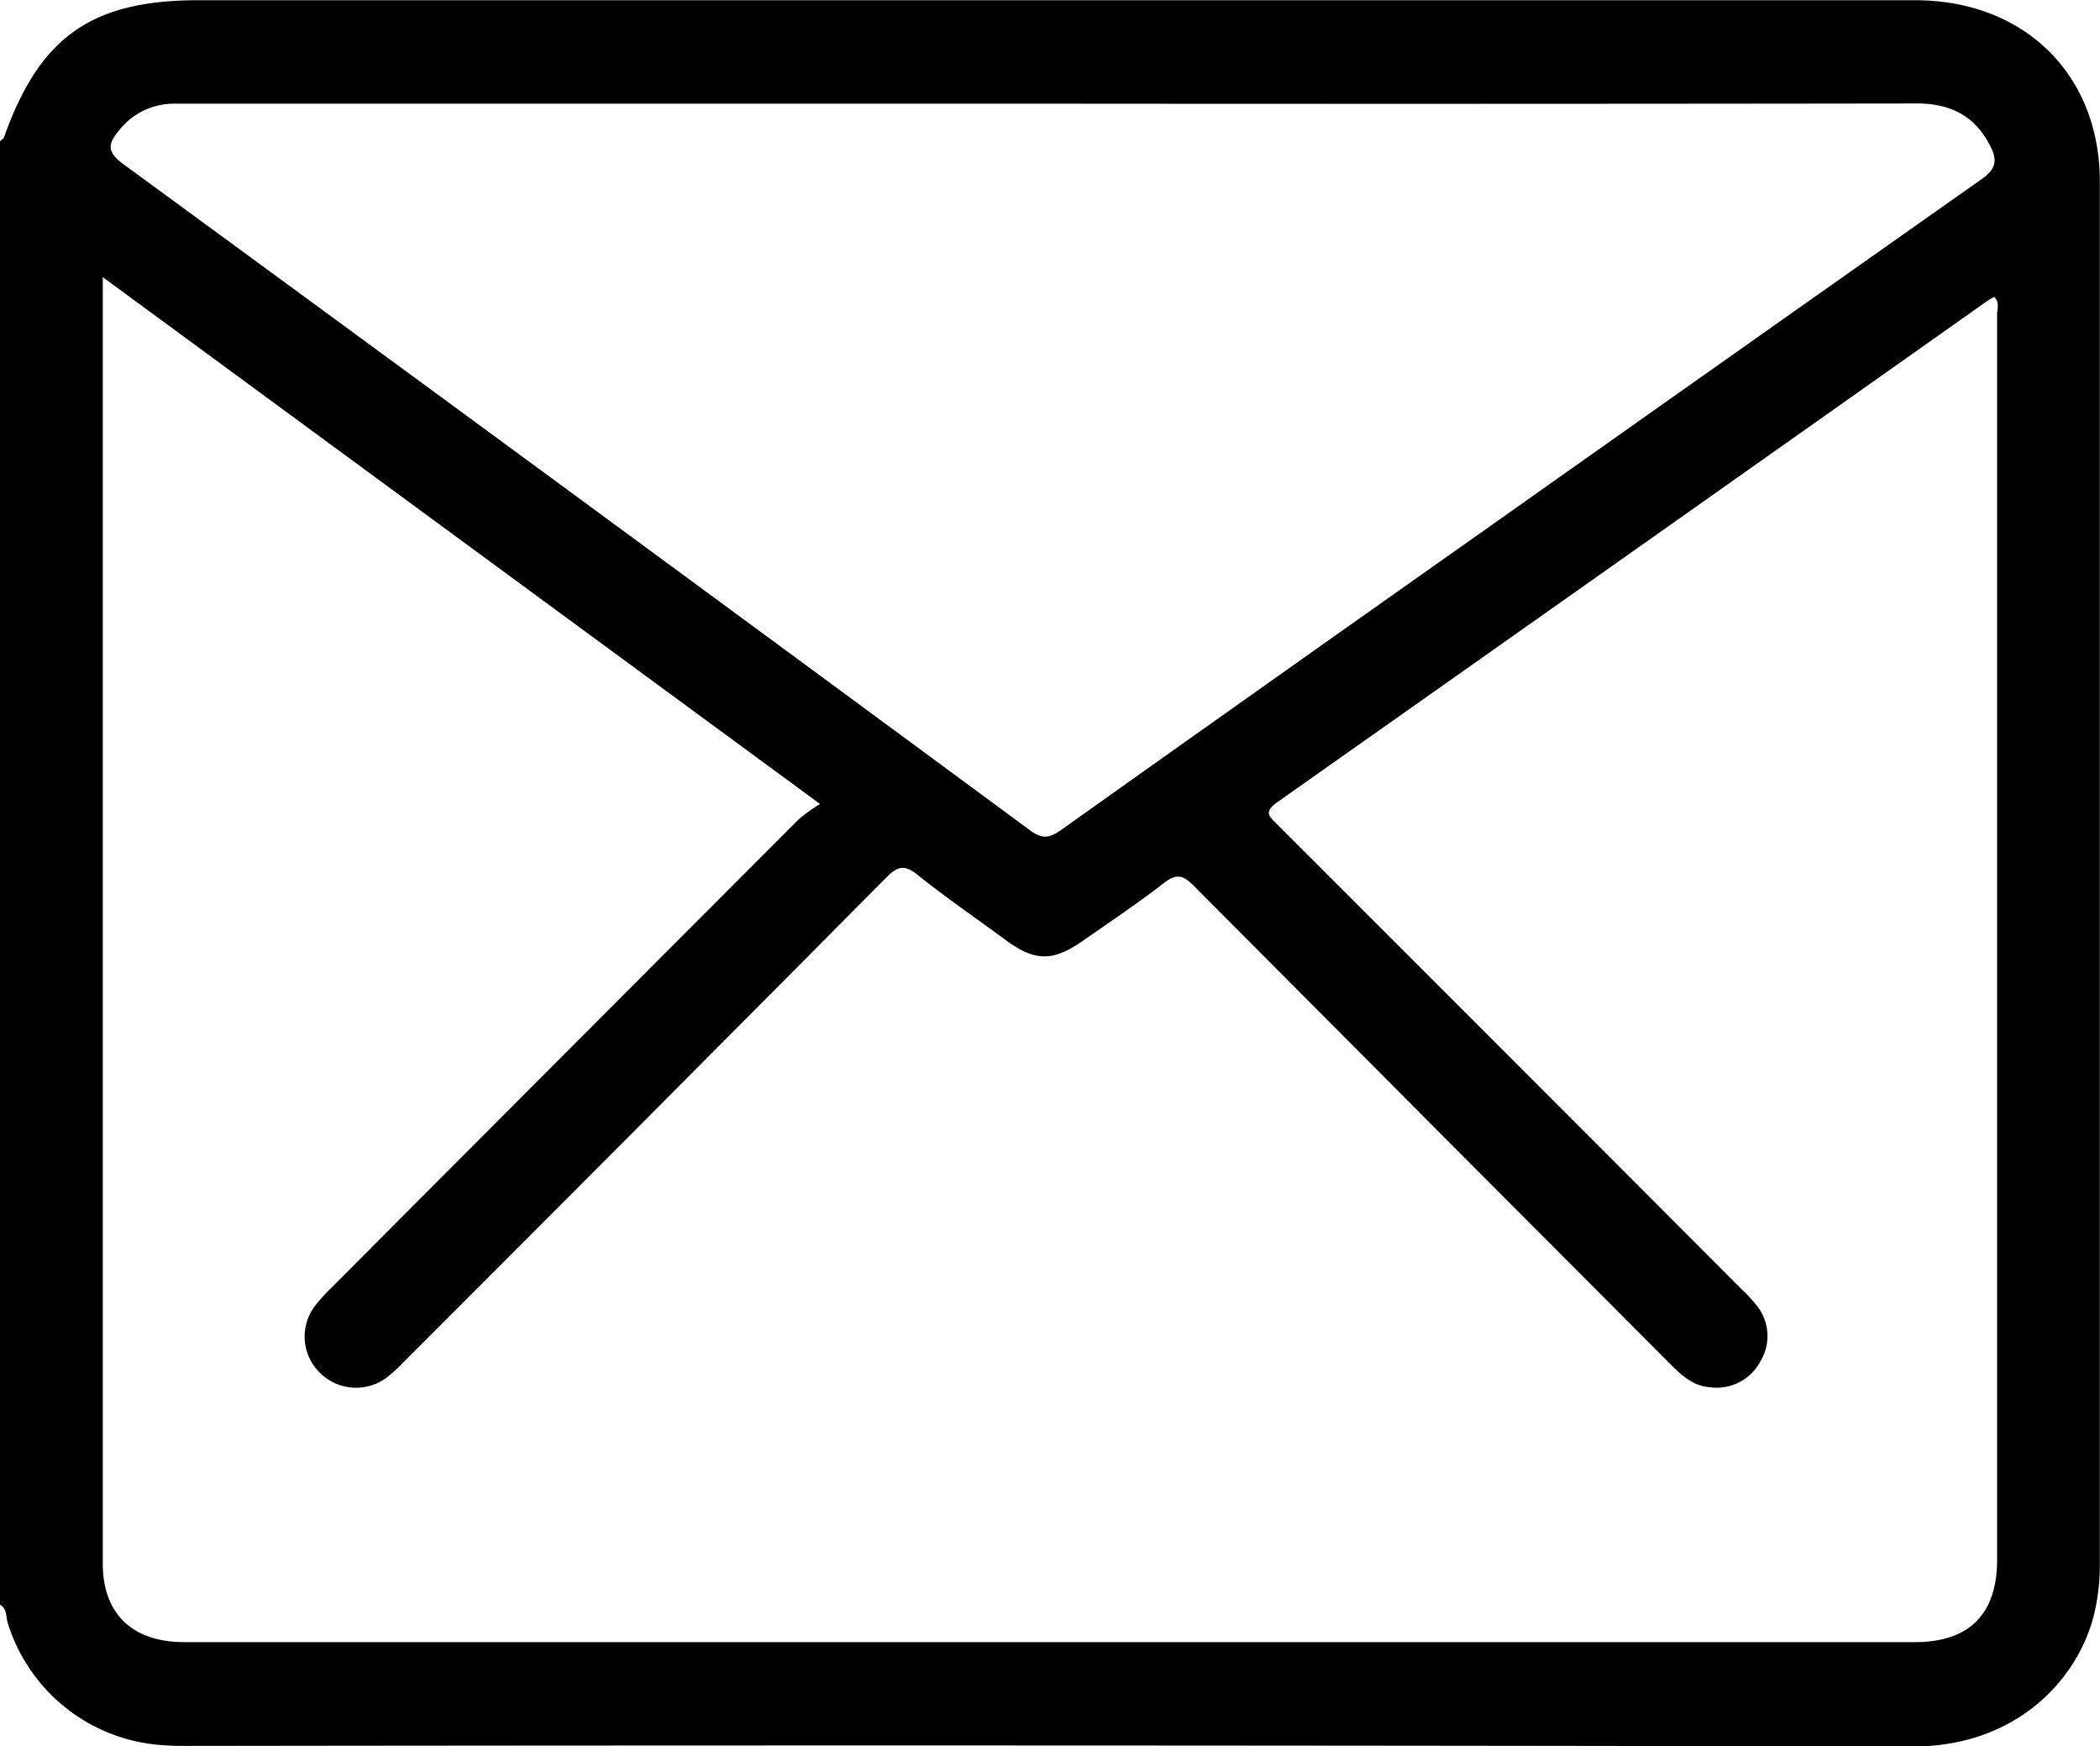 <svg xmlns="http://www.w3.org/2000/svg" id="Layer_1" data-name="Layer 1" viewBox="0 0 383.09 318.49"><defs><style>.cls-1{fill:currentColor;}</style></defs><path class="cls-1" d="M-478.92,520.45V253.55c.25-.24.62-.43.73-.71,6.52-18.35,16-25,35.48-25h118.58q97.28,0,194.53,0c19.95,0,33.73,13.51,33.74,33.06q0,126.15,0,252.28a38,38,0,0,1-1.11,9.27c-3,11.79-14.25,23.9-33.05,23.86q-157.3-.31-314.61-.1c-1.37,0-2.75,0-4.12-.11a31.73,31.73,0,0,1-28.78-22.39C-477.85,522.58-477.63,521.16-478.92,520.45Zm18.75-242.11v3.33q0,115.63,0,231.27c0,9.17,5.39,14.34,14.86,14.34h315.71c9.89,0,15-5.09,15-15q0-113.58,0-227.15c0-1,.51-2.2-.52-3.16a6.79,6.79,0,0,0-1,.52Q-181,328.35-245.93,374.11c-2.55,1.8-1.42,2.61,0,4.05q42.38,42.34,84.71,84.75a25.51,25.51,0,0,1,2.78,3,8.87,8.87,0,0,1,.64,10.19,9,9,0,0,1-9.07,4.71c-3.28-.21-5.4-2.28-7.53-4.42q-43.37-43.47-86.7-87c-1.85-1.86-3.07-2.42-5.4-.62-4.82,3.74-9.9,7.13-14.91,10.63-5.42,3.78-8.69,3.75-13.93-.07-5.43-4-11-7.82-16.22-12-2.4-1.91-3.63-1.55-5.69.52q-43.92,44.25-88,88.32a26.15,26.15,0,0,1-3.31,3,9.37,9.37,0,0,1-12-1,9.24,9.24,0,0,1-.84-12.28,31.53,31.53,0,0,1,3-3.3q42.56-42.69,85.16-85.35a29.94,29.94,0,0,1,3.92-2.81Zm173-31.63h-141q-9.54,0-19.07,0a12.67,12.67,0,0,0-10,4.93c-2,2.36-2.22,3.87.8,6.08Q-373.62,318.32-291,379.24c2.27,1.68,3.63,1.36,5.7-.11q37.77-26.85,75.66-53.57,46.1-32.6,92.23-65.1c2.7-1.89,2.86-3.51,1.53-6.1-2.82-5.5-7.3-7.69-13.38-7.69Q-208.2,246.78-287.13,246.71Z" transform="translate(478.92 -227.8)"></path></svg>